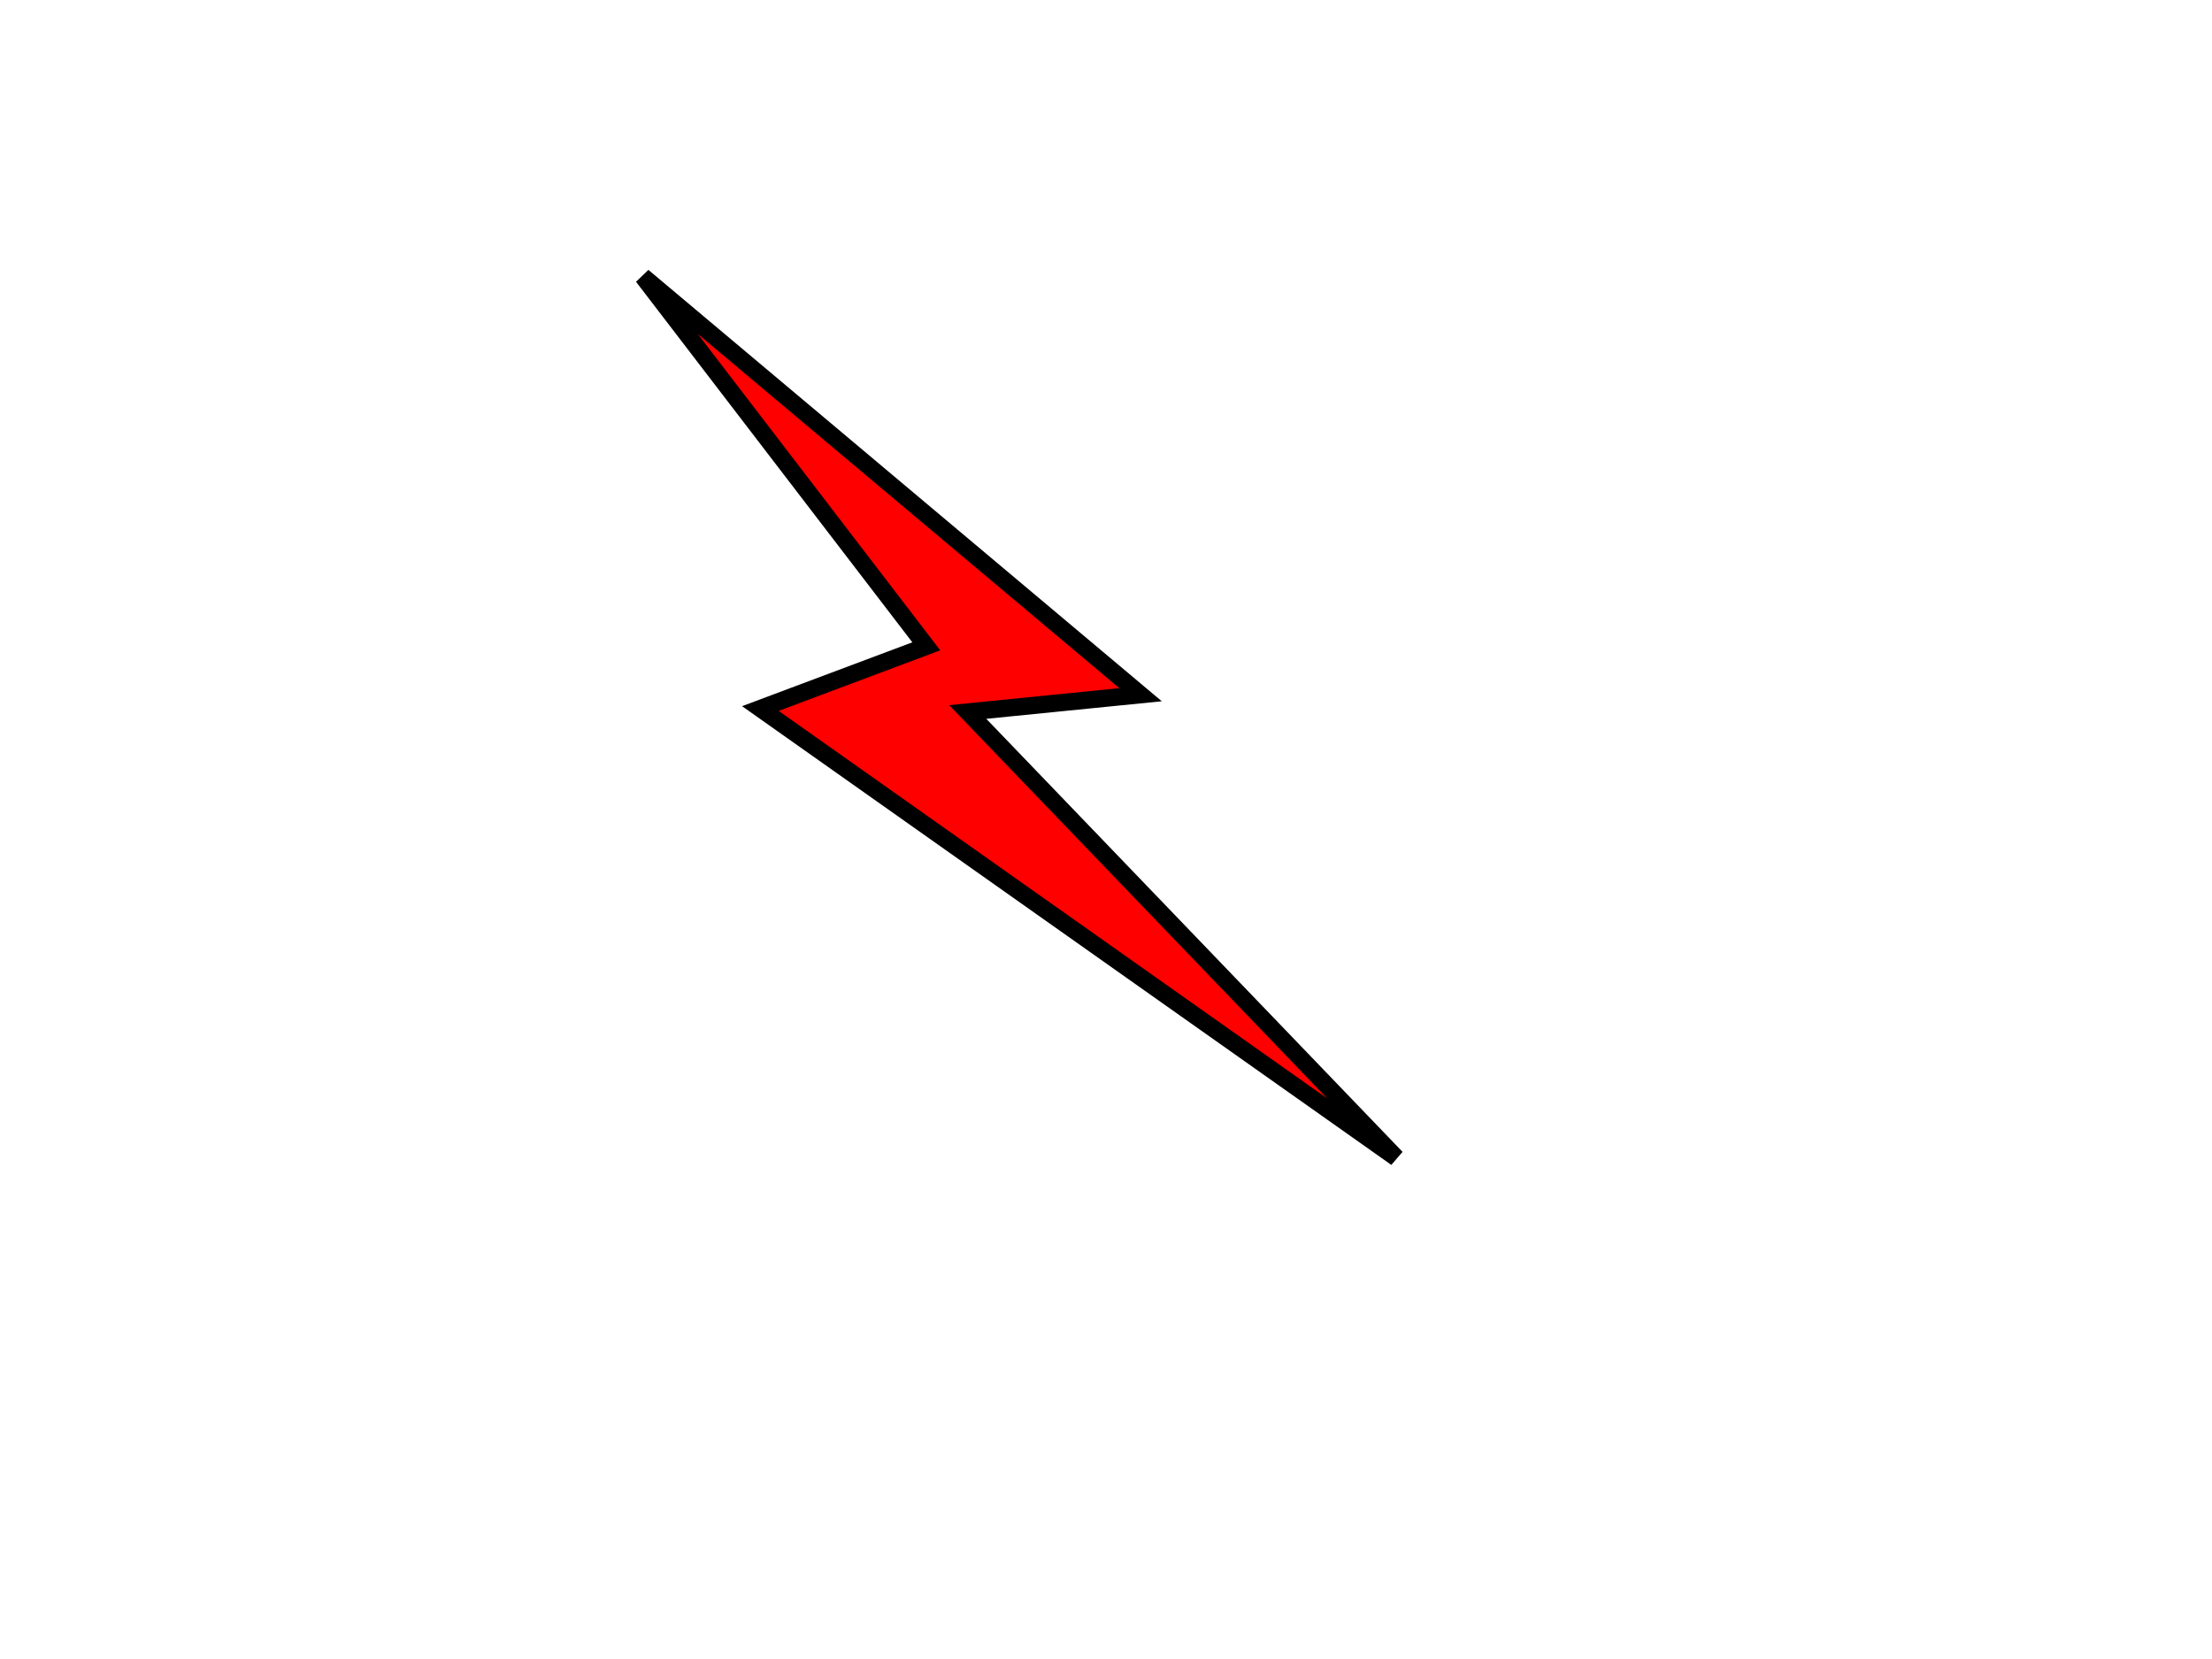 <?xml version="1.0"?><svg width="640" height="480" xmlns="http://www.w3.org/2000/svg">
 <g>
  <title>Layer 1</title>
  <path fill="#ff0000" stroke-width="5" stroke-dasharray="null" stroke-linejoin="null" stroke-linecap="null" d="m186,80l144,121l-50,5l124,129l-184,-130l48,-18l-82,-107z" id="svg_1" stroke="#000000"/>
 </g>

</svg>